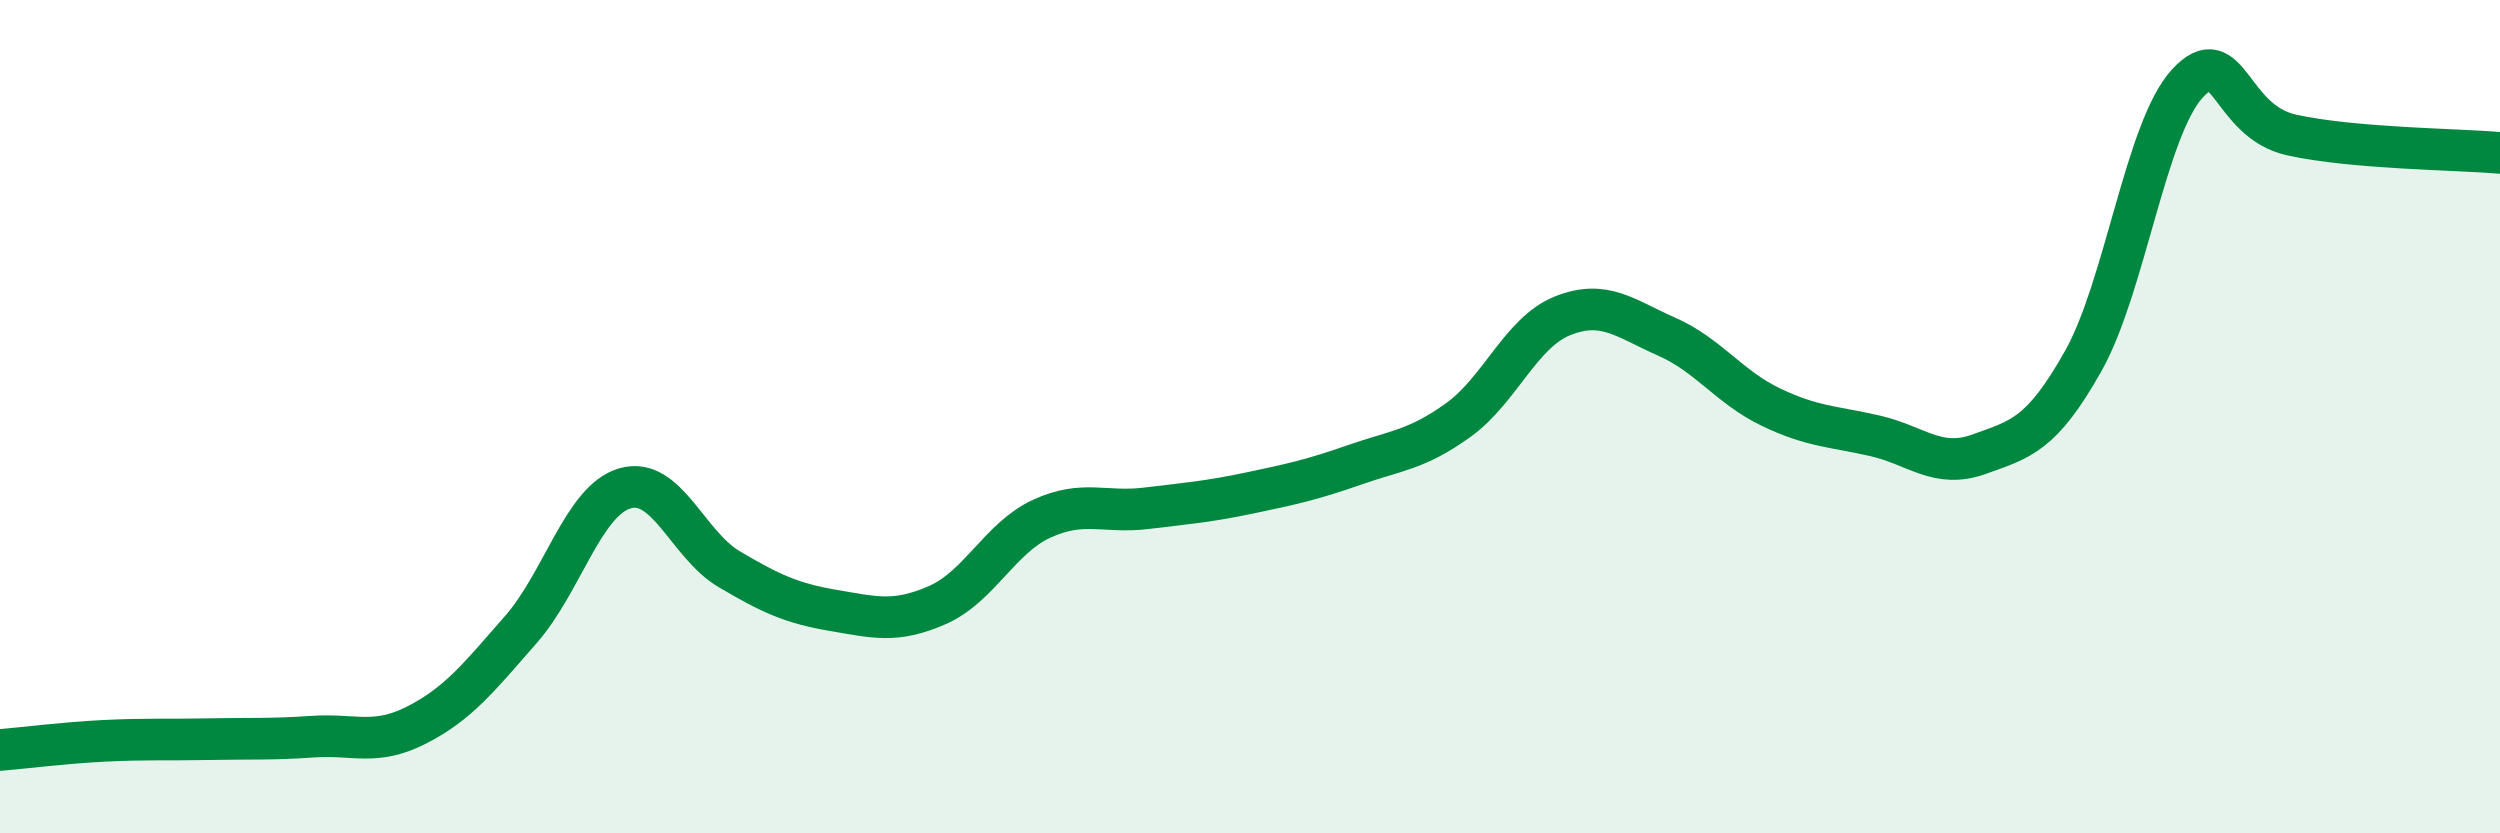 
    <svg width="60" height="20" viewBox="0 0 60 20" xmlns="http://www.w3.org/2000/svg">
      <path
        d="M 0,18 C 0.5,17.96 1.5,17.83 2.5,17.78 C 3.5,17.73 4,17.76 5,17.74 C 6,17.72 6.5,17.75 7.5,17.68 C 8.5,17.61 9,17.91 10,17.4 C 11,16.89 11.5,16.25 12.5,15.11 C 13.5,13.97 14,12.01 15,11.72 C 16,11.43 16.5,13.07 17.5,13.66 C 18.5,14.25 19,14.48 20,14.65 C 21,14.82 21.5,14.96 22.5,14.52 C 23.5,14.08 24,12.91 25,12.45 C 26,11.99 26.5,12.32 27.5,12.2 C 28.5,12.08 29,12.04 30,11.83 C 31,11.62 31.5,11.51 32.5,11.16 C 33.5,10.81 34,10.8 35,10.08 C 36,9.36 36.5,7.98 37.5,7.58 C 38.5,7.18 39,7.64 40,8.08 C 41,8.52 41.5,9.29 42.5,9.77 C 43.5,10.25 44,10.23 45,10.46 C 46,10.69 46.5,11.26 47.5,10.9 C 48.5,10.54 49,10.44 50,8.66 C 51,6.88 51.5,3.08 52.5,2 C 53.5,0.92 53.5,2.91 55,3.24 C 56.5,3.57 59,3.58 60,3.67L60 20L0 20Z"
        fill="#008740"
        opacity="0.1"
        stroke-linecap="round"
        stroke-linejoin="round"
      />
      <path
        d="M 0,18 C 0.5,17.96 1.5,17.83 2.5,17.78 C 3.5,17.73 4,17.76 5,17.74 C 6,17.72 6.5,17.75 7.5,17.68 C 8.5,17.61 9,17.91 10,17.4 C 11,16.89 11.5,16.25 12.5,15.11 C 13.5,13.97 14,12.01 15,11.72 C 16,11.43 16.5,13.07 17.5,13.66 C 18.5,14.25 19,14.48 20,14.65 C 21,14.82 21.5,14.96 22.5,14.52 C 23.5,14.08 24,12.91 25,12.45 C 26,11.99 26.5,12.32 27.5,12.2 C 28.5,12.08 29,12.04 30,11.83 C 31,11.62 31.5,11.51 32.5,11.16 C 33.5,10.81 34,10.8 35,10.08 C 36,9.36 36.5,7.98 37.5,7.58 C 38.5,7.18 39,7.64 40,8.08 C 41,8.52 41.5,9.29 42.5,9.77 C 43.5,10.25 44,10.23 45,10.46 C 46,10.69 46.5,11.26 47.5,10.9 C 48.5,10.54 49,10.44 50,8.66 C 51,6.88 51.5,3.08 52.5,2 C 53.5,0.92 53.5,2.91 55,3.24 C 56.5,3.57 59,3.58 60,3.67"
        stroke="#008740"
        stroke-width="1"
        fill="none"
        stroke-linecap="round"
        stroke-linejoin="round"
      />
    </svg>
  